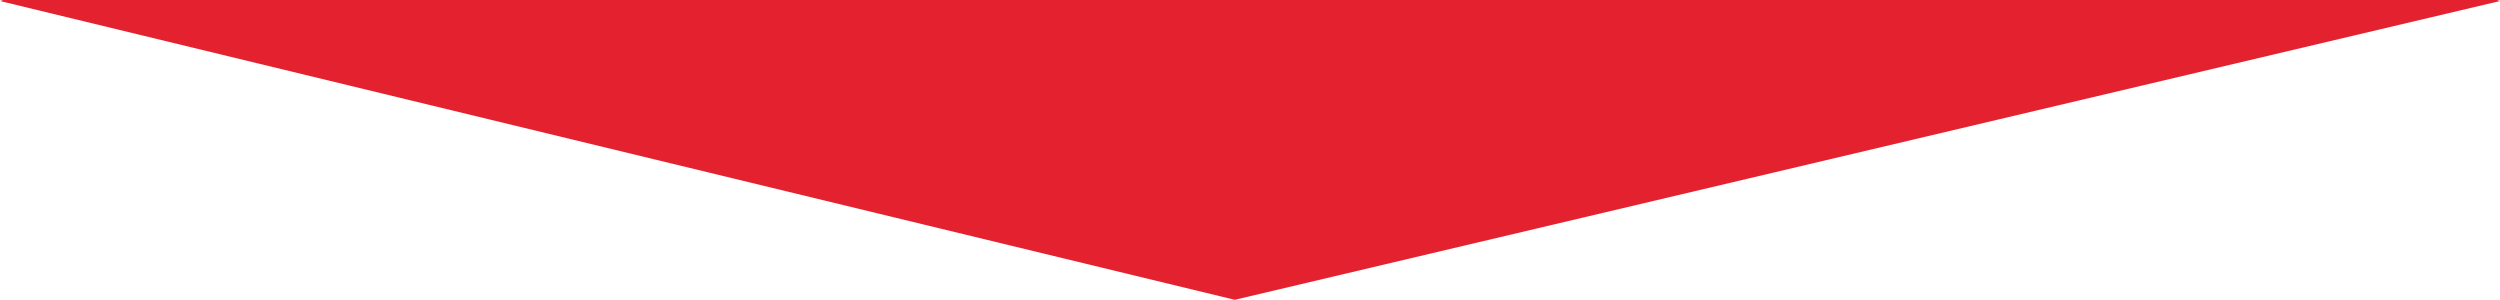 <svg xmlns="http://www.w3.org/2000/svg" xmlns:xlink="http://www.w3.org/1999/xlink" id="Calque_1" x="0px" y="0px" viewBox="0 0 492 59" style="enable-background:new 0 0 492 59;" xml:space="preserve"><style type="text/css">	.st0{fill:#1D1D1B;}	.st1{fill:#C80C0F;}	.st2{fill:#FFEBA0;stroke:url(#SVGID_1_);stroke-miterlimit:10;}	.st3{fill:#DDAD6F;stroke:url(#SVGID_2_);stroke-miterlimit:10;}	.st4{fill:#DDAD6F;stroke:url(#SVGID_3_);stroke-miterlimit:10;}	.st5{fill:#DDAD6F;stroke:url(#SVGID_4_);stroke-miterlimit:10;}	.st6{fill:#DDAD6F;stroke:url(#SVGID_5_);stroke-miterlimit:10;}	.st7{fill:#DDAD6F;stroke:url(#SVGID_6_);stroke-miterlimit:10;}	.st8{fill:#DDAD6F;stroke:url(#SVGID_7_);stroke-miterlimit:10;}	.st9{fill:#DDAD6F;stroke:url(#SVGID_8_);stroke-miterlimit:10;}	.st10{fill:#DDAD6F;stroke:url(#SVGID_9_);stroke-miterlimit:10;}	.st11{fill:#FFEBA0;stroke:url(#SVGID_10_);stroke-width:13.682;stroke-miterlimit:10;}	.st12{fill:#DDAD6F;stroke:url(#SVGID_11_);stroke-width:2.653;stroke-miterlimit:10;}	.st13{fill:#DDAD6F;stroke:url(#SVGID_12_);stroke-width:2.653;stroke-miterlimit:10;}	.st14{fill:#DDAD6F;stroke:url(#SVGID_13_);stroke-width:2.653;stroke-miterlimit:10;}	.st15{fill:#DDAD6F;stroke:url(#SVGID_14_);stroke-width:2.653;stroke-miterlimit:10;}	.st16{fill:#DDAD6F;stroke:url(#SVGID_15_);stroke-width:2.653;stroke-miterlimit:10;}	.st17{fill:#DDAD6F;stroke:url(#SVGID_16_);stroke-width:2.653;stroke-miterlimit:10;}	.st18{fill:#DDAD6F;stroke:url(#SVGID_17_);stroke-width:8.862;stroke-miterlimit:10;}	.st19{fill:#DDAD6F;stroke:url(#SVGID_18_);stroke-width:8.862;stroke-miterlimit:10;}	.st20{fill:#FFEBA0;stroke:url(#SVGID_19_);stroke-miterlimit:10;}	.st21{fill:#DDAD6F;stroke:url(#SVGID_20_);stroke-width:0.641;stroke-miterlimit:10;}	.st22{fill:#273375;}	.st23{fill:#E20613;}	.st24{fill:#3F3F3F;}	.st25{fill:url(#SVGID_21_);}	.st26{fill:url(#SVGID_22_);}	.st27{fill:#141518;}	.st28{fill:url(#SVGID_23_);}	.st29{fill:#EEEEEE;}	.st30{fill:#E2222F;}	.st31{fill:#FFFFFF;}	.st32{clip-path:url(#SVGID_25_);}	.st33{clip-path:url(#SVGID_27_);}	.st34{clip-path:url(#SVGID_29_);}	.st35{clip-path:url(#SVGID_31_);}	.st36{clip-path:url(#SVGID_33_);}	.st37{clip-path:url(#SVGID_35_);}	.st38{fill:#E4222F;}	.st39{fill:url(#SVGID_36_);}	.st40{fill:url(#SVGID_37_);}	.st41{fill:url(#SVGID_38_);}	.st42{fill:url(#SVGID_39_);}	.st43{fill:url(#SVGID_40_);}	.st44{fill:url(#SVGID_41_);}	.st45{fill:url(#SVGID_42_);}	.st46{fill:url(#SVGID_43_);}	.st47{fill:url(#SVGID_44_);}	.st48{fill:url(#SVGID_45_);}	.st49{fill:url(#SVGID_46_);}	.st50{fill:url(#SVGID_47_);}	.st51{fill:#F4F4F4;}	.st52{fill:url(#SVGID_48_);}	.st53{fill:url(#SVGID_49_);}	.st54{fill:url(#SVGID_50_);}	.st55{fill:url(#SVGID_51_);}	.st56{fill:url(#SVGID_52_);}	.st57{fill:url(#SVGID_53_);}	.st58{fill:url(#SVGID_54_);}	.st59{fill:url(#SVGID_55_);}	.st60{fill:url(#SVGID_56_);}	.st61{fill:url(#SVGID_57_);}	.st62{fill:url(#SVGID_58_);}	.st63{fill:url(#SVGID_59_);}	.st64{fill:url(#SVGID_60_);}	.st65{fill:#FFEBA0;stroke:url(#SVGID_61_);stroke-miterlimit:10;}	.st66{fill:#FFEBA0;stroke:url(#SVGID_62_);stroke-miterlimit:10;}	.st67{fill:#FFEBA0;stroke:url(#SVGID_63_);stroke-miterlimit:10;}	.st68{fill:#EFEFEF;}	.st69{fill:#2D2C2C;}	.st70{fill:#FFEBA0;stroke:url(#SVGID_64_);stroke-miterlimit:10;}	.st71{fill:#DDAD6F;stroke:url(#SVGID_65_);stroke-miterlimit:10;}	.st72{fill:#DDAD6F;stroke:url(#SVGID_66_);stroke-miterlimit:10;}	.st73{fill:#DDAD6F;stroke:url(#SVGID_67_);stroke-miterlimit:10;}	.st74{fill:#DDAD6F;stroke:url(#SVGID_68_);stroke-miterlimit:10;}	.st75{fill:#DDAD6F;stroke:url(#SVGID_69_);stroke-miterlimit:10;}	.st76{fill:#DDAD6F;stroke:url(#SVGID_70_);stroke-miterlimit:10;}	.st77{fill:#DDAD6F;stroke:url(#SVGID_71_);stroke-miterlimit:10;}	.st78{fill:#DDAD6F;stroke:url(#SVGID_72_);stroke-miterlimit:10;}	.st79{fill:#FFEBA0;stroke:url(#SVGID_73_);stroke-miterlimit:10;}	.st80{fill:#DDAD6F;stroke:url(#SVGID_74_);stroke-miterlimit:10;}	.st81{fill:#DDAD6F;stroke:url(#SVGID_75_);stroke-miterlimit:10;}	.st82{fill:#DDAD6F;stroke:url(#SVGID_76_);stroke-miterlimit:10;}	.st83{fill:#DDAD6F;stroke:url(#SVGID_77_);stroke-miterlimit:10;}	.st84{fill:#DDAD6F;stroke:url(#SVGID_78_);stroke-miterlimit:10;}	.st85{fill:#DDAD6F;stroke:url(#SVGID_79_);stroke-miterlimit:10;}	.st86{fill:#DDAD6F;stroke:url(#SVGID_80_);stroke-miterlimit:10;}	.st87{fill:#DDAD6F;stroke:url(#SVGID_81_);stroke-miterlimit:10;}	.st88{fill:#FFEBA0;stroke:url(#SVGID_82_);stroke-miterlimit:10;}	.st89{fill:#DDAD6F;stroke:url(#SVGID_83_);stroke-miterlimit:10;}	.st90{fill:#DDAD6F;stroke:url(#SVGID_84_);stroke-miterlimit:10;}	.st91{fill:#DDAD6F;stroke:url(#SVGID_85_);stroke-miterlimit:10;}	.st92{fill:#DDAD6F;stroke:url(#SVGID_86_);stroke-miterlimit:10;}	.st93{fill:#DDAD6F;stroke:url(#SVGID_87_);stroke-miterlimit:10;}	.st94{fill:#DDAD6F;stroke:url(#SVGID_88_);stroke-miterlimit:10;}	.st95{fill:#DDAD6F;stroke:url(#SVGID_89_);stroke-miterlimit:10;}	.st96{fill:#DDAD6F;stroke:url(#SVGID_90_);stroke-miterlimit:10;}	.st97{fill:#FFEBA0;stroke:url(#SVGID_91_);stroke-miterlimit:10;}	.st98{fill:#DDAD6F;stroke:url(#SVGID_92_);stroke-miterlimit:10;}	.st99{fill:#DDAD6F;stroke:url(#SVGID_93_);stroke-miterlimit:10;}	.st100{fill:#DDAD6F;stroke:url(#SVGID_94_);stroke-miterlimit:10;}	.st101{fill:#DDAD6F;stroke:url(#SVGID_95_);stroke-miterlimit:10;}	.st102{fill:#DDAD6F;stroke:url(#SVGID_96_);stroke-miterlimit:10;}	.st103{fill:#DDAD6F;stroke:url(#SVGID_97_);stroke-miterlimit:10;}	.st104{fill:#DDAD6F;stroke:url(#SVGID_98_);stroke-miterlimit:10;}	.st105{fill:#DDAD6F;stroke:url(#SVGID_99_);stroke-miterlimit:10;}	.st106{fill:#FFEBA0;stroke:url(#SVGID_100_);stroke-miterlimit:10;}	.st107{fill:#DDAD6F;stroke:url(#SVGID_101_);stroke-miterlimit:10;}	.st108{fill:#DDAD6F;stroke:url(#SVGID_102_);stroke-miterlimit:10;}	.st109{fill:#DDAD6F;stroke:url(#SVGID_103_);stroke-miterlimit:10;}	.st110{fill:#DDAD6F;stroke:url(#SVGID_104_);stroke-miterlimit:10;}	.st111{fill:#DDAD6F;stroke:url(#SVGID_105_);stroke-miterlimit:10;}	.st112{fill:#DDAD6F;stroke:url(#SVGID_106_);stroke-miterlimit:10;}	.st113{fill:#DDAD6F;stroke:url(#SVGID_107_);stroke-miterlimit:10;}	.st114{fill:#DDAD6F;stroke:url(#SVGID_108_);stroke-miterlimit:10;}	.st115{fill:#FFEBA0;stroke:url(#SVGID_109_);stroke-miterlimit:10;}	.st116{fill:#DDAD6F;stroke:url(#SVGID_110_);stroke-miterlimit:10;}	.st117{fill:#DDAD6F;stroke:url(#SVGID_111_);stroke-miterlimit:10;}	.st118{fill:#DDAD6F;stroke:url(#SVGID_112_);stroke-miterlimit:10;}	.st119{fill:#DDAD6F;stroke:url(#SVGID_113_);stroke-miterlimit:10;}	.st120{fill:#DDAD6F;stroke:url(#SVGID_114_);stroke-miterlimit:10;}	.st121{fill:#DDAD6F;stroke:url(#SVGID_115_);stroke-miterlimit:10;}	.st122{fill:#DDAD6F;stroke:url(#SVGID_116_);stroke-miterlimit:10;}	.st123{fill:#DDAD6F;stroke:url(#SVGID_117_);stroke-miterlimit:10;}	.st124{fill:#FFEBA0;stroke:url(#SVGID_118_);stroke-miterlimit:10;}	.st125{fill:#DDAD6F;stroke:url(#SVGID_119_);stroke-miterlimit:10;}	.st126{fill:#DDAD6F;stroke:url(#SVGID_120_);stroke-miterlimit:10;}	.st127{fill:#DDAD6F;stroke:url(#SVGID_121_);stroke-miterlimit:10;}	.st128{fill:#DDAD6F;stroke:url(#SVGID_122_);stroke-miterlimit:10;}	.st129{fill:#DDAD6F;stroke:url(#SVGID_123_);stroke-miterlimit:10;}	.st130{fill:#DDAD6F;stroke:url(#SVGID_124_);stroke-miterlimit:10;}	.st131{fill:#DDAD6F;stroke:url(#SVGID_125_);stroke-miterlimit:10;}	.st132{fill:#DDAD6F;stroke:url(#SVGID_126_);stroke-miterlimit:10;}	.st133{fill:#FFEBA0;stroke:url(#SVGID_127_);stroke-miterlimit:10;}	.st134{fill:#DDAD6F;stroke:url(#SVGID_128_);stroke-miterlimit:10;}	.st135{fill:#DDAD6F;stroke:url(#SVGID_129_);stroke-miterlimit:10;}	.st136{fill:#DDAD6F;stroke:url(#SVGID_130_);stroke-miterlimit:10;}	.st137{fill:#DDAD6F;stroke:url(#SVGID_131_);stroke-miterlimit:10;}	.st138{fill:#DDAD6F;stroke:url(#SVGID_132_);stroke-miterlimit:10;}	.st139{fill:#DDAD6F;stroke:url(#SVGID_133_);stroke-miterlimit:10;}	.st140{fill:#DDAD6F;stroke:url(#SVGID_134_);stroke-miterlimit:10;}	.st141{fill:#DDAD6F;stroke:url(#SVGID_135_);stroke-miterlimit:10;}	.st142{fill:#FFEBA0;stroke:url(#SVGID_136_);stroke-miterlimit:10;}	.st143{fill:#DDAD6F;stroke:url(#SVGID_137_);stroke-miterlimit:10;}	.st144{fill:#DDAD6F;stroke:url(#SVGID_138_);stroke-miterlimit:10;}	.st145{fill:#DDAD6F;stroke:url(#SVGID_139_);stroke-miterlimit:10;}	.st146{fill:#DDAD6F;stroke:url(#SVGID_140_);stroke-miterlimit:10;}	.st147{fill:#DDAD6F;stroke:url(#SVGID_141_);stroke-miterlimit:10;}	.st148{fill:#DDAD6F;stroke:url(#SVGID_142_);stroke-miterlimit:10;}	.st149{fill:#DDAD6F;stroke:url(#SVGID_143_);stroke-miterlimit:10;}	.st150{fill:#DDAD6F;stroke:url(#SVGID_144_);stroke-miterlimit:10;}	.st151{fill:#FFEBA0;stroke:url(#SVGID_145_);stroke-miterlimit:10;}	.st152{fill:#DDAD6F;stroke:url(#SVGID_146_);stroke-miterlimit:10;}	.st153{fill:#DDAD6F;stroke:url(#SVGID_147_);stroke-miterlimit:10;}	.st154{fill:#DDAD6F;stroke:url(#SVGID_148_);stroke-miterlimit:10;}	.st155{fill:#DDAD6F;stroke:url(#SVGID_149_);stroke-miterlimit:10;}	.st156{fill:#DDAD6F;stroke:url(#SVGID_150_);stroke-miterlimit:10;}	.st157{fill:#DDAD6F;stroke:url(#SVGID_151_);stroke-miterlimit:10;}	.st158{fill:#DDAD6F;stroke:url(#SVGID_152_);stroke-miterlimit:10;}	.st159{fill:#DDAD6F;stroke:url(#SVGID_153_);stroke-miterlimit:10;}	.st160{fill:#FFEBA0;stroke:url(#SVGID_154_);stroke-miterlimit:10;}	.st161{fill:#DDAD6F;stroke:url(#SVGID_155_);stroke-miterlimit:10;}	.st162{fill:#DDAD6F;stroke:url(#SVGID_156_);stroke-miterlimit:10;}	.st163{fill:#DDAD6F;stroke:url(#SVGID_157_);stroke-miterlimit:10;}	.st164{fill:#DDAD6F;stroke:url(#SVGID_158_);stroke-miterlimit:10;}	.st165{fill:#DDAD6F;stroke:url(#SVGID_159_);stroke-miterlimit:10;}	.st166{fill:#DDAD6F;stroke:url(#SVGID_160_);stroke-miterlimit:10;}	.st167{fill:#DDAD6F;stroke:url(#SVGID_161_);stroke-miterlimit:10;}	.st168{fill:#DDAD6F;stroke:url(#SVGID_162_);stroke-miterlimit:10;}	.st169{fill:#FFEBA0;stroke:url(#SVGID_163_);stroke-miterlimit:10;}	.st170{fill:#DDAD6F;stroke:url(#SVGID_164_);stroke-miterlimit:10;}	.st171{fill:#DDAD6F;stroke:url(#SVGID_165_);stroke-miterlimit:10;}	.st172{fill:#DDAD6F;stroke:url(#SVGID_166_);stroke-miterlimit:10;}	.st173{fill:#DDAD6F;stroke:url(#SVGID_167_);stroke-miterlimit:10;}	.st174{fill:#DDAD6F;stroke:url(#SVGID_168_);stroke-miterlimit:10;}	.st175{fill:#DDAD6F;stroke:url(#SVGID_169_);stroke-miterlimit:10;}	.st176{fill:#DDAD6F;stroke:url(#SVGID_170_);stroke-miterlimit:10;}	.st177{fill:#DDAD6F;stroke:url(#SVGID_171_);stroke-miterlimit:10;}	.st178{fill:#E32430;}	.st179{enable-background:new    ;}	.st180{fill:#8F4D20;}	.st181{fill:#E6DECC;}	.st182{fill:#C46838;}	.st183{fill:#FCC755;}	.st184{fill:#A76615;}	.st185{fill:#FDF194;}	.st186{fill:#967047;}	.st187{fill:#B9B9B9;}	.st188{fill:url(#SVGID_174_);}	.st189{opacity:0.4;fill:url(#SVGID_175_);}	.st190{opacity:0.41;fill:url(#SVGID_176_);}	.st191{fill:#F19106;}	.st192{fill:url(#SVGID_177_);}	.st193{fill:url(#SVGID_178_);}	.st194{opacity:0.4;fill:url(#SVGID_179_);}	.st195{opacity:0.71;fill:#A19F1B;}	.st196{fill:#F6EB64;}	.st197{opacity:0.42;fill:url(#SVGID_180_);}	.st198{opacity:0.2;fill:#A29783;}	.st199{filter:url(#Adobe_OpacityMaskFilter);}	.st200{opacity:0.55;mask:url(#SVGID_181_);}	.st201{fill:#FFEDC8;}	.st202{fill:#DC9A0C;}	.st203{fill:url(#SVGID_182_);}	.st204{opacity:0.4;fill:url(#SVGID_183_);}	.st205{opacity:0.41;fill:url(#SVGID_184_);}	.st206{fill:url(#SVGID_185_);}	.st207{fill:url(#SVGID_186_);}	.st208{opacity:0.4;fill:url(#SVGID_187_);}	.st209{opacity:0.42;fill:url(#SVGID_188_);}	.st210{filter:url(#Adobe_OpacityMaskFilter_1_);}	.st211{opacity:0.55;mask:url(#SVGID_189_);}	.st212{fill:#CB9149;}	.st213{filter:url(#Adobe_OpacityMaskFilter_2_);}	.st214{mask:url(#SVGID_190_);}	.st215{fill:#BC7F29;}	.st216{fill:#DAAC16;}	.st217{fill:#ECC049;}	.st218{fill:#EDBC37;}	.st219{opacity:0.25;fill:url(#SVGID_191_);}	.st220{fill:#EBAB6C;}	.st221{fill:#A68E79;}	.st222{fill:url(#SVGID_192_);}	.st223{opacity:0.58;fill:#FCF9DA;}	.st224{opacity:0.7;fill:#AD6666;}	.st225{opacity:0.7;fill:url(#SVGID_193_);}	.st226{opacity:0.7;fill:#FDEA18;}	.st227{opacity:0.44;fill:#A29783;}	.st228{filter:url(#Adobe_OpacityMaskFilter_3_);}	.st229{opacity:0.44;mask:url(#SVGID_194_);}	.st230{fill:#ECC763;}	.st231{filter:url(#Adobe_OpacityMaskFilter_4_);}	.st232{mask:url(#SVGID_195_);}	.st233{opacity:0.25;fill:url(#SVGID_196_);}	.st234{fill:#EBAB33;}	.st235{fill:#957F68;}	.st236{fill:url(#SVGID_197_);}	.st237{opacity:0.7;fill:url(#SVGID_198_);}	.st238{filter:url(#Adobe_OpacityMaskFilter_5_);}	.st239{opacity:0.69;mask:url(#SVGID_199_);}	.st240{fill:#FFD953;}	.st241{fill:url(#SVGID_200_);}	.st242{opacity:0.3;fill:url(#SVGID_201_);}	.st243{opacity:0.4;fill:url(#SVGID_202_);}	.st244{fill:url(#SVGID_203_);}	.st245{opacity:0.32;fill:#F0A4A5;}	.st246{fill:url(#SVGID_204_);}	.st247{opacity:0.3;fill:url(#SVGID_205_);}	.st248{fill:#A19F1B;}	.st249{opacity:0.16;fill:#F6EB64;}	.st250{fill:#A16215;}	.st251{opacity:0.42;fill:url(#SVGID_206_);}	.st252{filter:url(#Adobe_OpacityMaskFilter_6_);}	.st253{opacity:0.44;mask:url(#SVGID_207_);}	.st254{fill:#C3973A;}	.st255{filter:url(#Adobe_OpacityMaskFilter_7_);}	.st256{mask:url(#XMLID_4_);}	.st257{opacity:0.3;fill:url(#XMLID_5_);}	.st258{fill:url(#XMLID_6_);}	.st259{opacity:0.37;fill:url(#XMLID_7_);}	.st260{fill:url(#XMLID_8_);}	.st261{fill:url(#XMLID_9_);}	.st262{opacity:0.71;fill:#F2B36B;}	.st263{filter:url(#Adobe_OpacityMaskFilter_8_);}	.st264{opacity:0.65;mask:url(#XMLID_10_);}	.st265{filter:url(#Adobe_OpacityMaskFilter_9_);}	.st266{mask:url(#SVGID_208_);}	.st267{opacity:0.25;fill:url(#SVGID_209_);}	.st268{fill:url(#SVGID_210_);}	.st269{opacity:0.7;fill:url(#SVGID_211_);}	.st270{filter:url(#Adobe_OpacityMaskFilter_10_);}	.st271{opacity:0.69;mask:url(#SVGID_212_);}	.st272{fill:url(#SVGID_213_);}	.st273{opacity:0.3;fill:url(#SVGID_214_);}	.st274{opacity:0.4;fill:url(#SVGID_215_);}	.st275{fill:url(#SVGID_216_);}	.st276{fill:url(#SVGID_217_);}	.st277{opacity:0.3;fill:url(#SVGID_218_);}	.st278{opacity:0.42;fill:url(#SVGID_219_);}	.st279{filter:url(#Adobe_OpacityMaskFilter_11_);}	.st280{opacity:0.44;mask:url(#SVGID_220_);}	.st281{filter:url(#Adobe_OpacityMaskFilter_12_);}	.st282{mask:url(#XMLID_12_);}	.st283{opacity:0.3;fill:url(#XMLID_13_);}	.st284{fill:url(#XMLID_14_);}	.st285{opacity:0.37;fill:url(#XMLID_15_);}	.st286{fill:url(#XMLID_16_);}	.st287{fill:url(#XMLID_17_);}	.st288{filter:url(#Adobe_OpacityMaskFilter_13_);}	.st289{opacity:0.65;mask:url(#XMLID_18_);}	.st290{fill:url(#SVGID_221_);}	.st291{opacity:0.4;fill:url(#SVGID_222_);}	.st292{opacity:0.41;fill:url(#SVGID_223_);}	.st293{fill:url(#SVGID_224_);}	.st294{fill:url(#SVGID_225_);}	.st295{opacity:0.4;fill:url(#SVGID_226_);}	.st296{opacity:0.42;fill:url(#SVGID_227_);}	.st297{filter:url(#Adobe_OpacityMaskFilter_14_);}	.st298{opacity:0.55;mask:url(#SVGID_228_);}	.st299{fill:url(#SVGID_229_);}	.st300{opacity:0.4;fill:url(#SVGID_230_);}	.st301{opacity:0.41;fill:url(#SVGID_231_);}	.st302{fill:url(#SVGID_232_);}	.st303{fill:url(#SVGID_233_);}	.st304{opacity:0.4;fill:url(#SVGID_234_);}	.st305{opacity:0.42;fill:url(#SVGID_235_);}	.st306{filter:url(#Adobe_OpacityMaskFilter_15_);}	.st307{opacity:0.55;mask:url(#SVGID_236_);}	.st308{fill:#FFEBA0;stroke:url(#SVGID_237_);stroke-miterlimit:10;}	.st309{fill:#FFEBA0;stroke:url(#SVGID_238_);stroke-miterlimit:10;}	.st310{fill:#FFEBA0;stroke:url(#SVGID_239_);stroke-miterlimit:10;}</style><polygon class="st38" points="0,0.2 243,-79 492,0.2 243,59 "></polygon></svg>